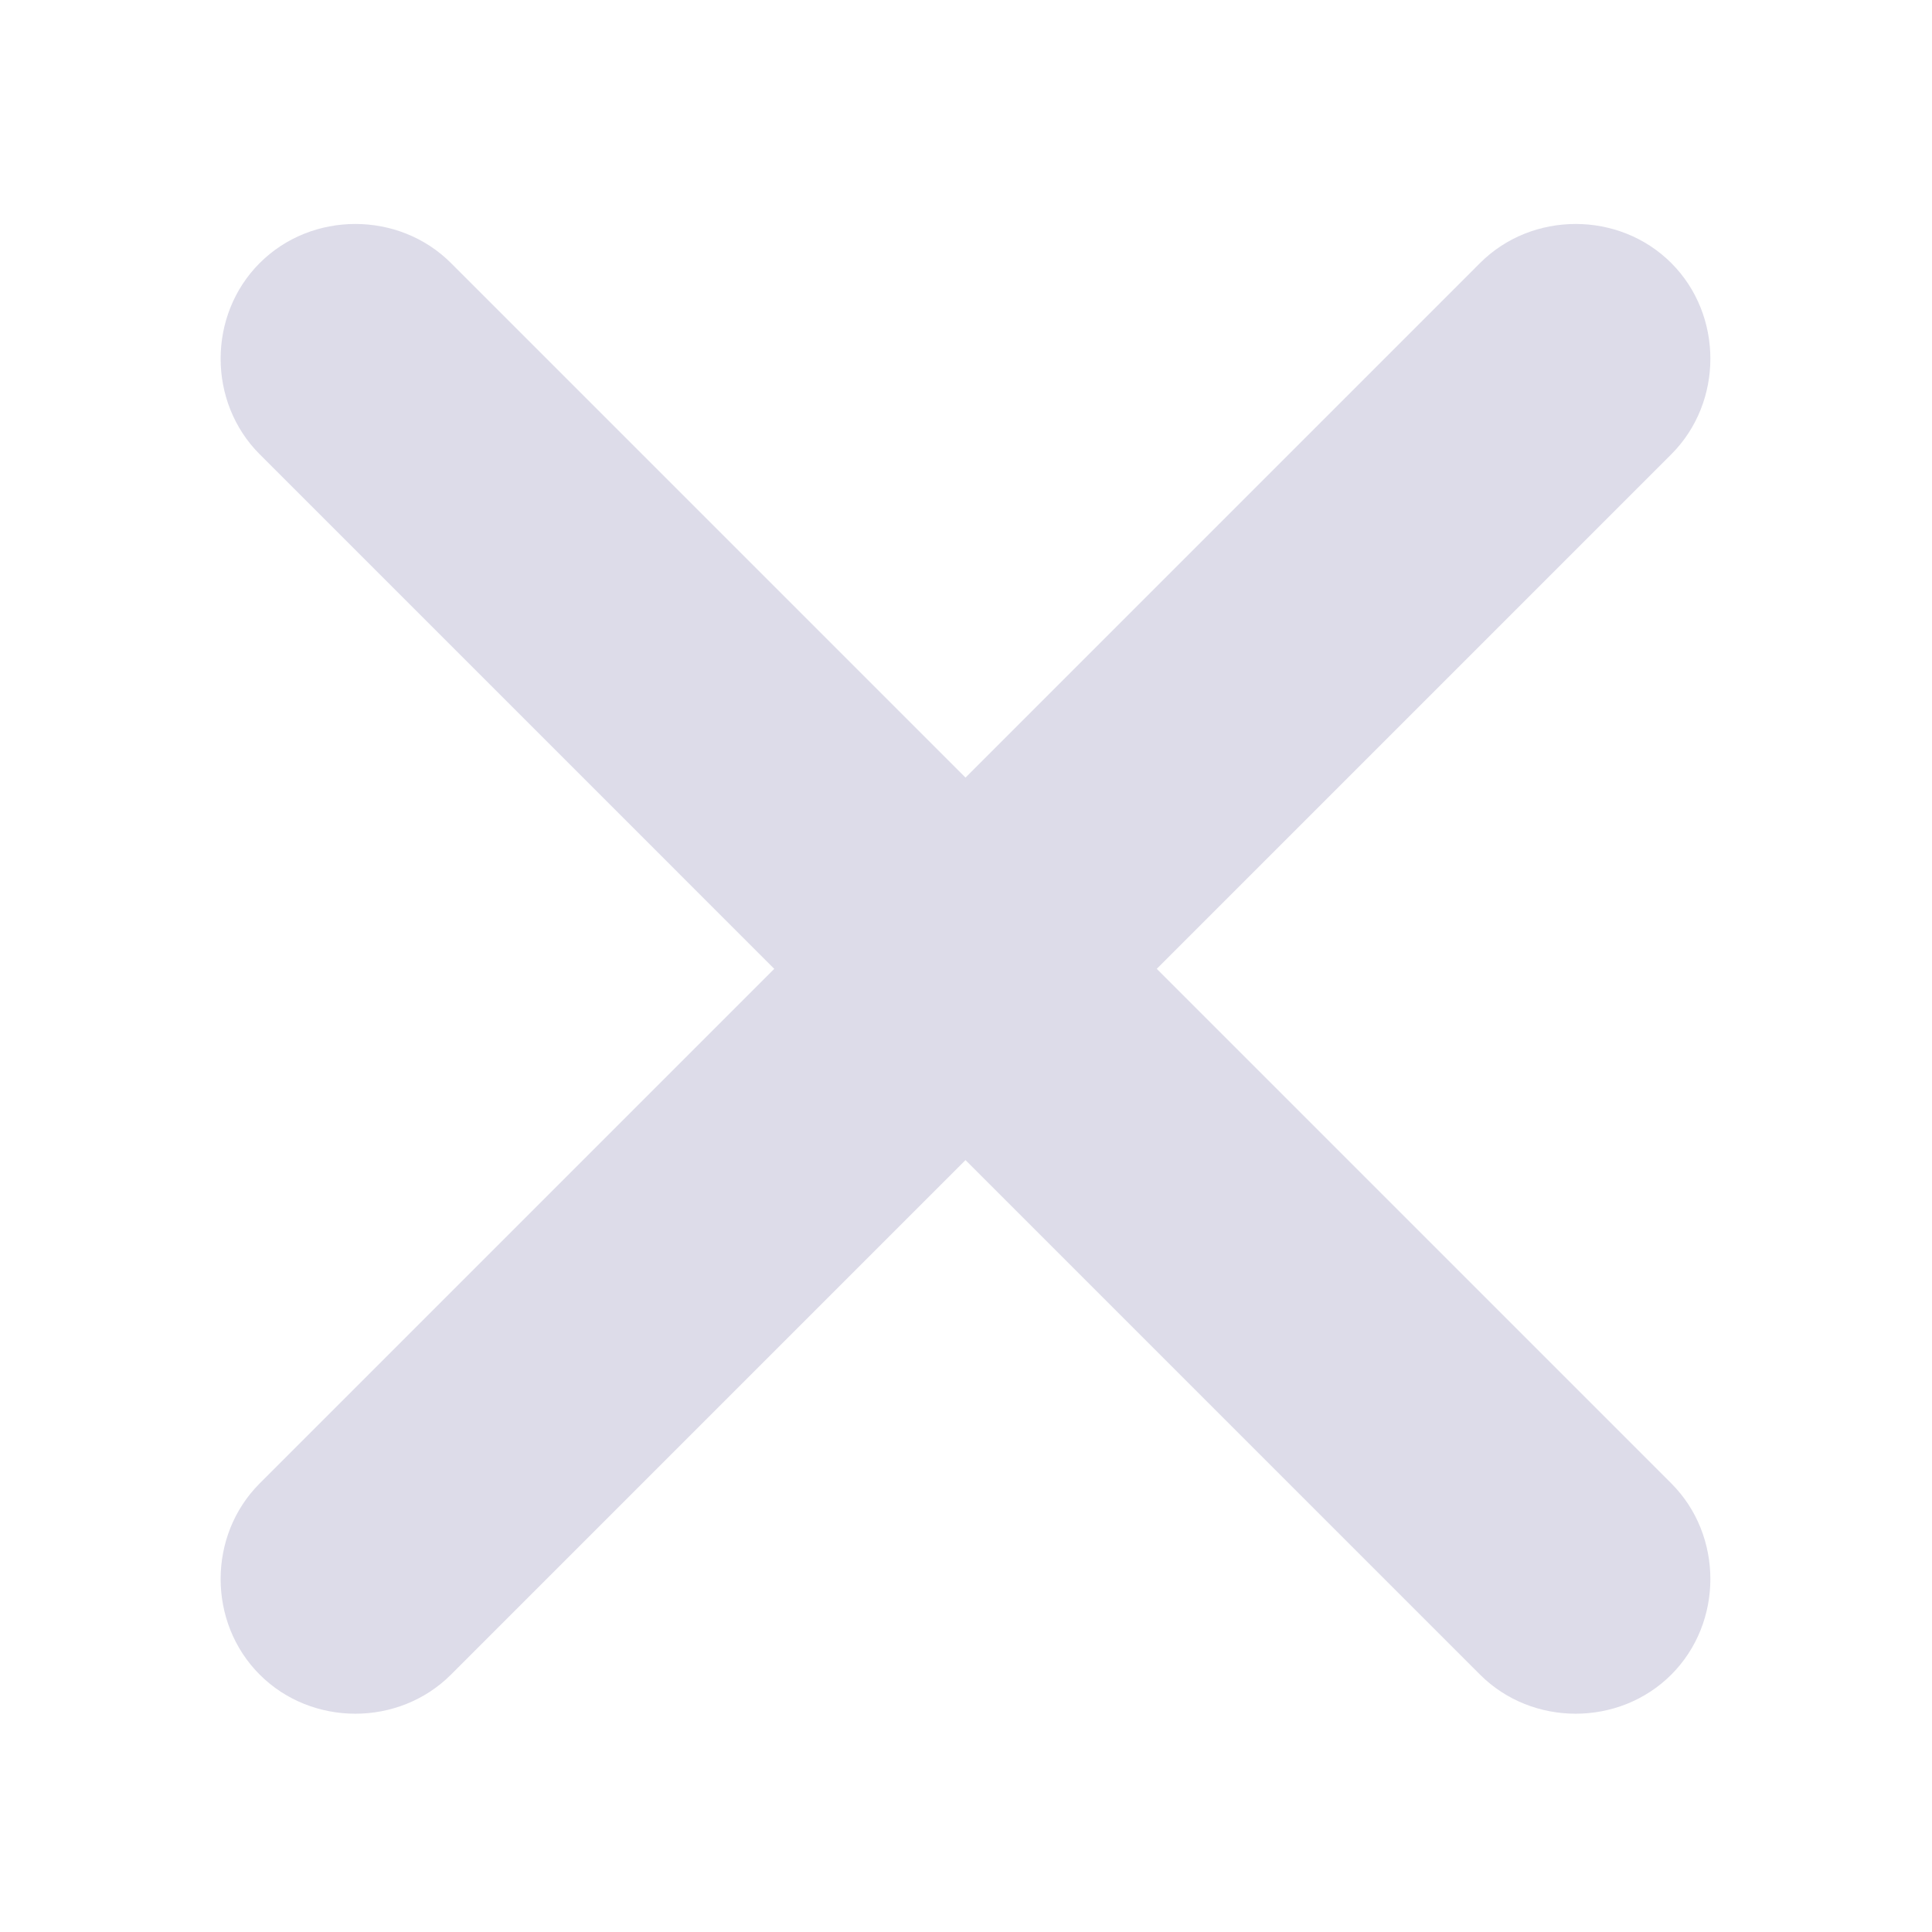 <?xml version="1.0" encoding="utf-8"?>
<!-- Generator: Adobe Illustrator 16.0.0, SVG Export Plug-In . SVG Version: 6.00 Build 0)  -->
<!DOCTYPE svg PUBLIC "-//W3C//DTD SVG 1.1//EN" "http://www.w3.org/Graphics/SVG/1.1/DTD/svg11.dtd">
<svg version="1.1" id="Laag_1" xmlns="http://www.w3.org/2000/svg" xmlns:xlink="http://www.w3.org/1999/xlink" x="0px" y="0px"
	 width="500px" height="500px" viewBox="0 0 500 500" enable-background="new 0 0 500 500" xml:space="preserve">
<g>
	<g>
		<path fill="#dddce9" d="M116.709,433.394c22.542-22.542,45.083-45.083,67.624-67.624c45.223-45.223,90.445-90.445,135.668-135.668
			c34.302-34.302,68.604-68.604,102.905-102.906c3.207-3.208,6.414-6.415,9.622-9.622c13.484-13.484,13.484-36.013,0-49.497
			s-36.014-13.484-49.498,0c-22.541,22.541-45.082,45.083-67.623,67.624c-45.223,45.223-90.445,90.445-135.668,135.668
			c-34.302,34.302-68.604,68.604-102.906,102.906c-3.208,3.207-6.415,6.414-9.622,9.621c-13.484,13.484-13.484,36.014,0,49.498
			S103.225,446.878,116.709,433.394c22.542-22.542,45.083-45.083,67.624-67.624c45.223-45.223,90.445-90.445,135.668-135.668
			c34.302-34.302,68.604-68.604,102.905-102.906c3.207-3.208,6.414-6.415,9.622-9.622c13.484-13.484,13.484-36.013,0-49.497
			s-36.014-13.484-49.498,0c-22.541,22.541-45.082,45.083-67.623,67.624c-45.223,45.223-90.445,90.445-135.668,135.668
			c-34.302,34.302-68.604,68.604-102.906,102.906c-3.208,3.207-6.415,6.414-9.622,9.621c-13.484,13.484-13.484,36.014,0,49.498
			S103.225,446.878,116.709,433.394z"/>
	</g>
</g>
<g>
	<g>
		<path fill="#dddce9" d="M432.528,383.896c-22.542-22.541-45.083-45.082-67.624-67.624c-45.223-45.223-90.445-90.445-135.667-135.667
			C194.935,146.302,160.633,112,126.331,77.698c-3.208-3.208-6.415-6.415-9.622-9.622c-13.484-13.484-36.013-13.484-49.497,0
			s-13.484,36.013,0,49.497c22.541,22.542,45.083,45.083,67.624,67.624c45.223,45.223,90.445,90.445,135.667,135.668
			c34.302,34.303,68.604,68.604,102.906,102.906c3.207,3.207,6.414,6.414,9.621,9.622c13.484,13.484,36.014,13.484,49.498,0
			S446.013,397.38,432.528,383.896c-22.542-22.541-45.083-45.082-67.624-67.624c-45.223-45.223-90.445-90.445-135.667-135.667
			C194.935,146.302,160.633,112,126.331,77.698c-3.208-3.208-6.415-6.415-9.622-9.622c-13.484-13.484-36.013-13.484-49.497,0
			s-13.484,36.013,0,49.497c22.541,22.542,45.083,45.083,67.624,67.624c45.223,45.223,90.445,90.445,135.667,135.668
			c34.302,34.303,68.604,68.604,102.906,102.906c3.207,3.207,6.414,6.414,9.621,9.622c13.484,13.484,36.014,13.484,49.498,0
			S446.013,397.38,432.528,383.896z"/>
	</g>
</g>
</svg>
